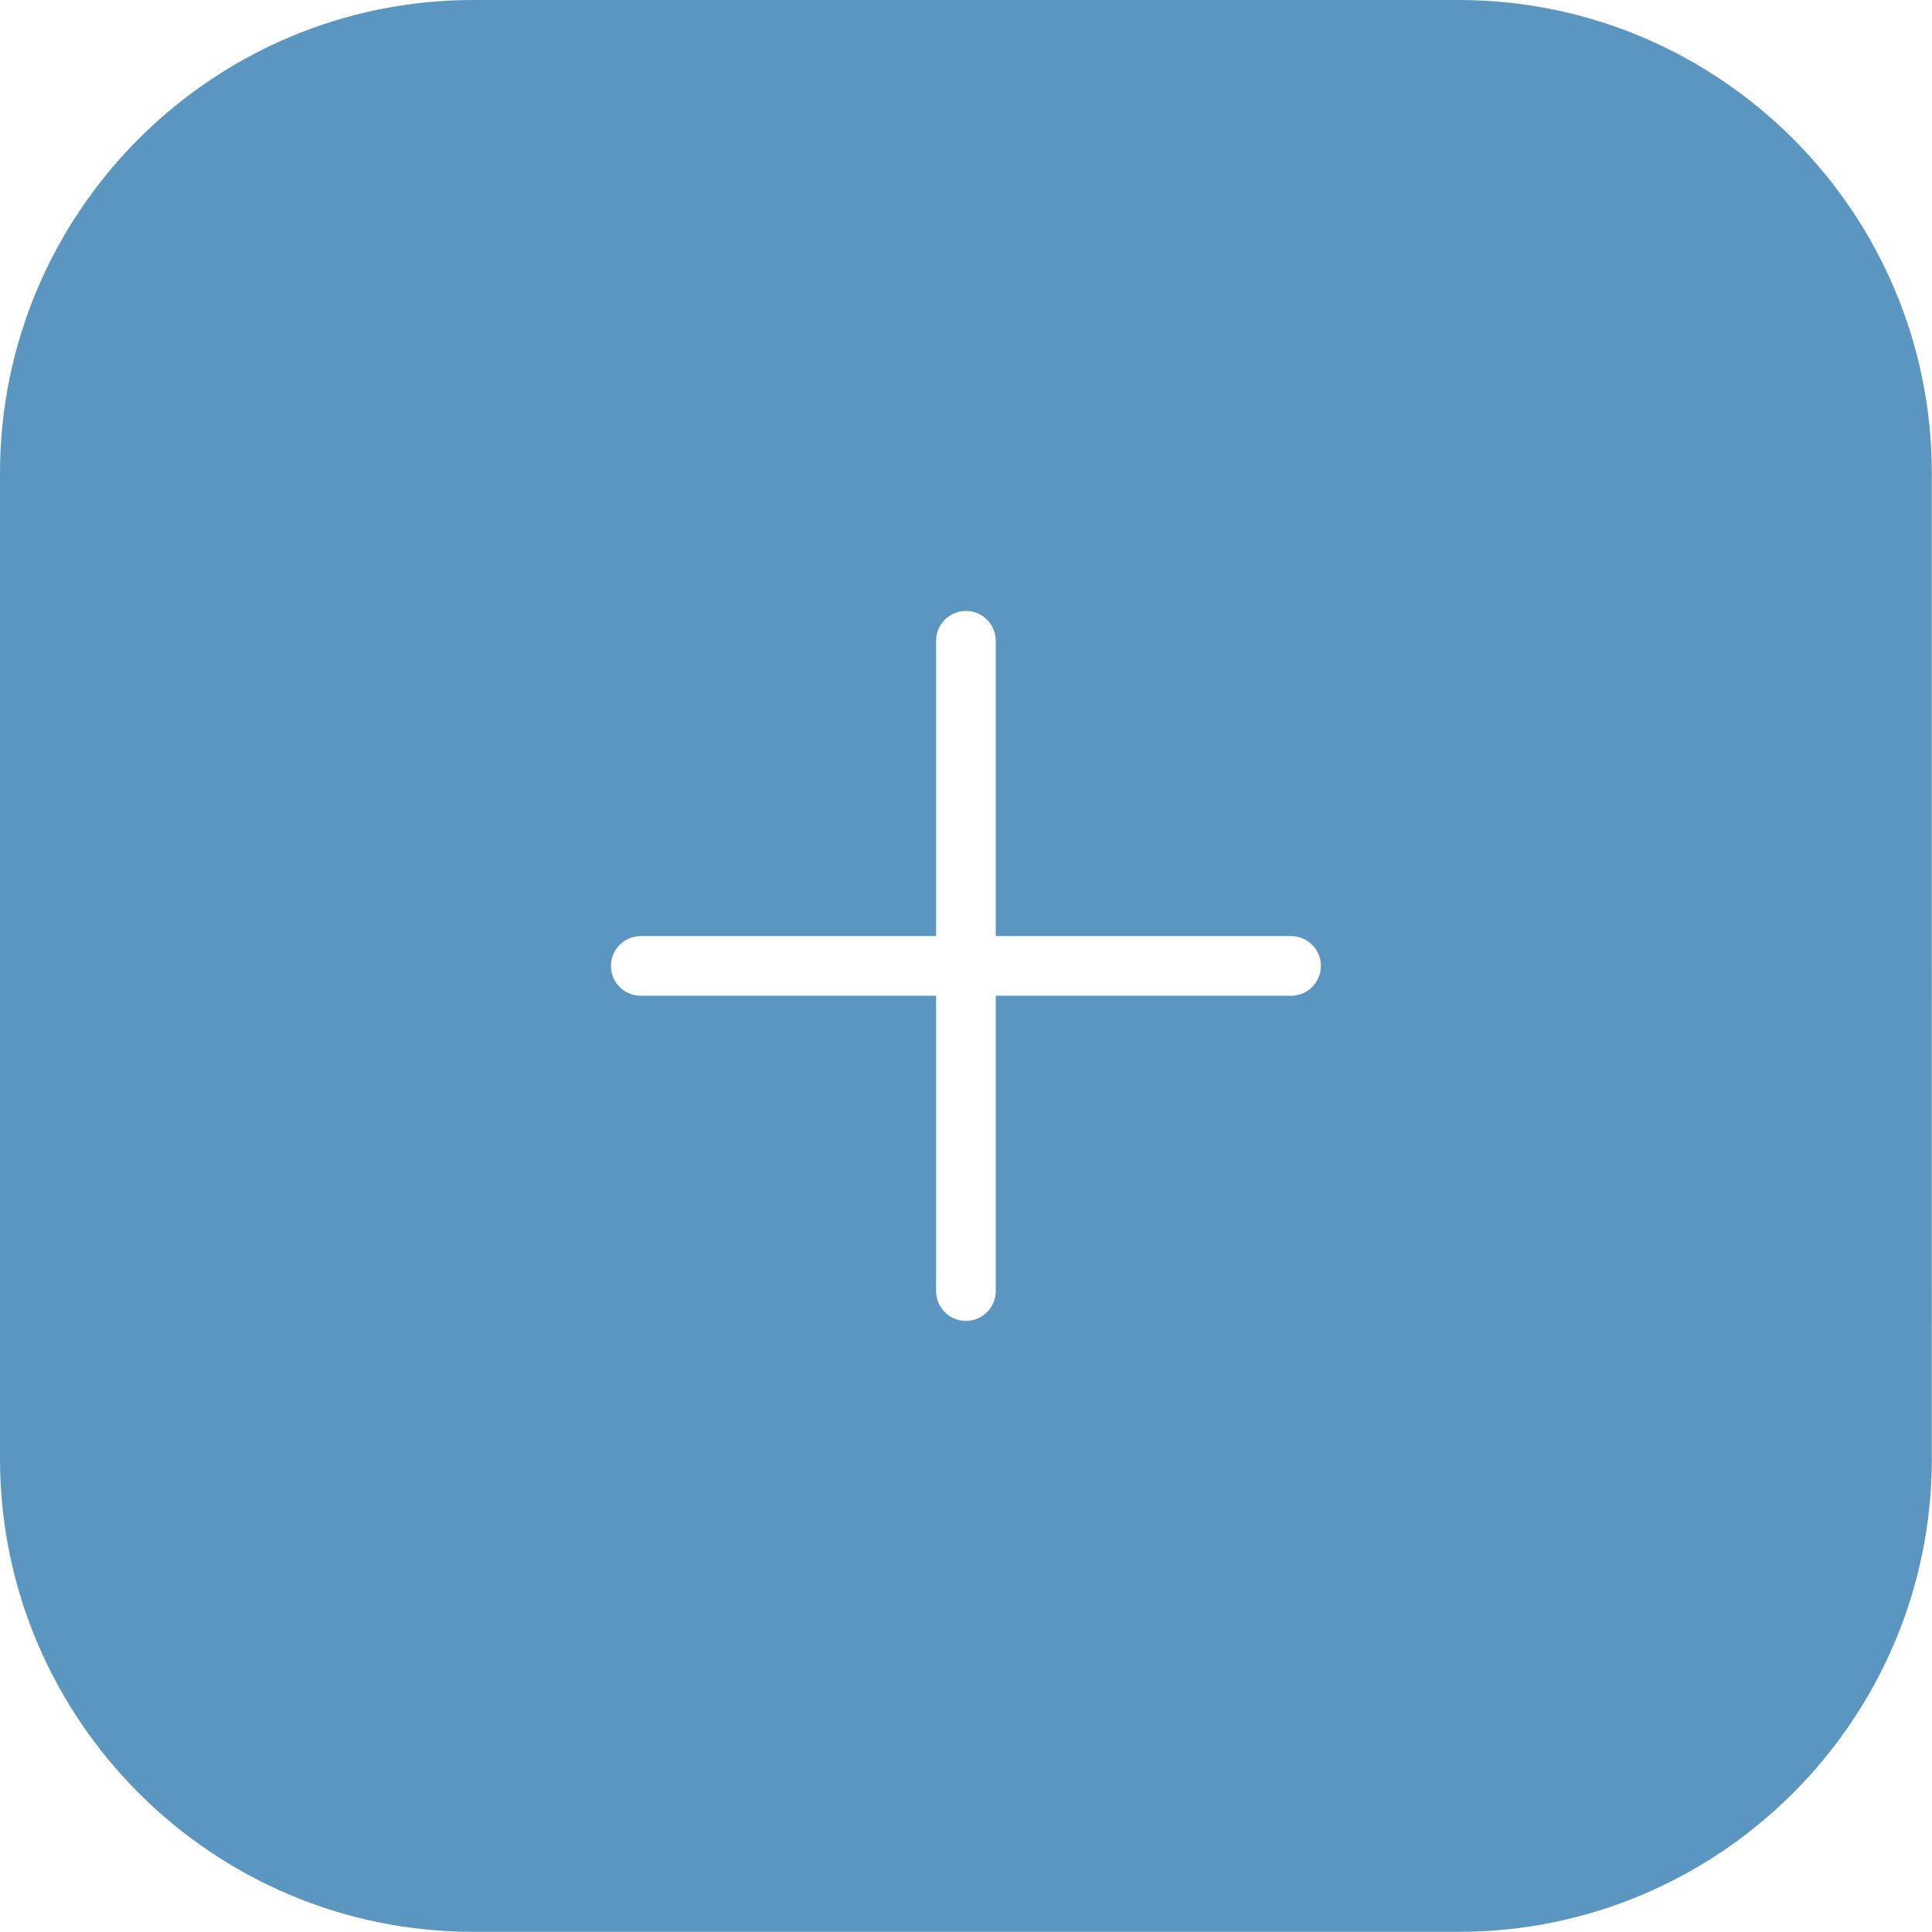 <?xml version="1.0" encoding="UTF-8" standalone="no"?><svg xmlns="http://www.w3.org/2000/svg" xmlns:xlink="http://www.w3.org/1999/xlink" fill="#5b96c0" height="485.8" preserveAspectRatio="xMidYMid meet" version="1" viewBox="0.0 0.0 485.8 485.8" width="485.8" zoomAndPan="magnify"><g id="change1_1"><path d="M366.759,0H119.001C53.384,0,0,53.384,0,119.001v247.758 c0,65.618,53.384,119.002,119.001,119.002h247.757 c65.618,0,119.002-53.384,119.002-119.002V119.001C485.761,53.384,432.377,0,366.759,0z M324.641,250.38h-74.26v74.26c0,4.143-3.358,7.5-7.5,7.5s-7.5-3.357-7.5-7.5v-74.26 h-74.26c-4.142,0-7.5-3.357-7.5-7.5c0-4.142,3.358-7.5,7.5-7.5h74.26v-74.26 c0-4.142,3.358-7.5,7.5-7.5s7.5,3.358,7.5,7.5v74.26h74.26c4.143,0,7.5,3.358,7.5,7.5 C332.141,247.023,328.783,250.38,324.641,250.38z" fill="inherit"/></g></svg>
